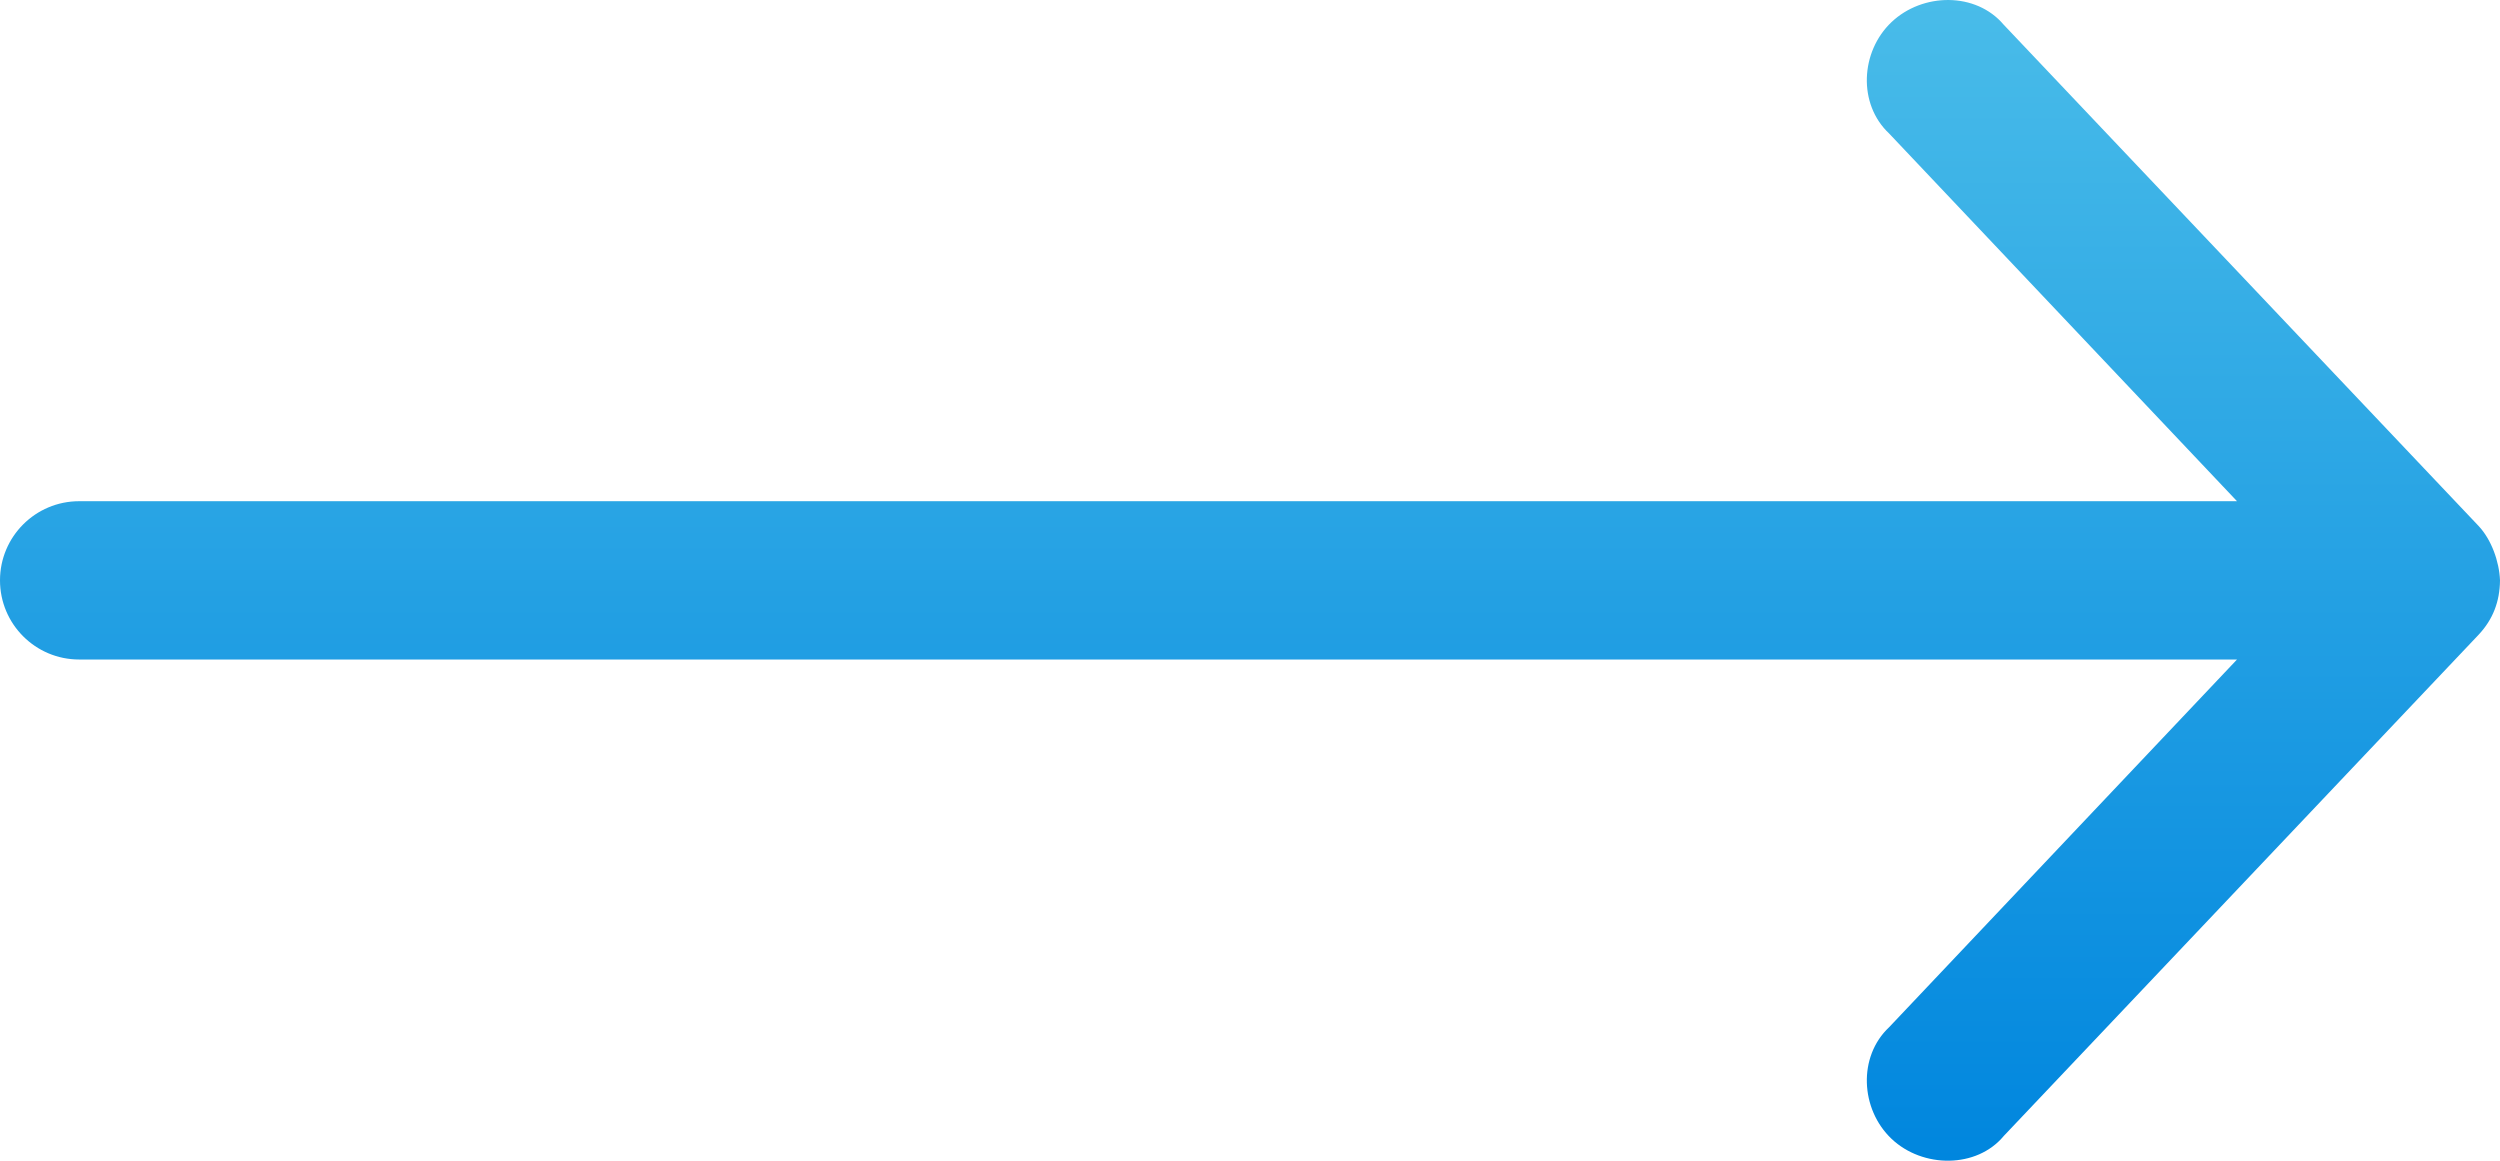 <svg width="56" height="26" viewBox="0 0 56 26" fill="none" xmlns="http://www.w3.org/2000/svg">
<path d="M56 13C55.983 12.578 55.809 12.089 55.52 11.781L44.883 0.554C44.262 -0.182 43.068 -0.167 42.369 0.496C41.671 1.159 41.614 2.333 42.317 2.991L50.109 11.227L1.773 11.227C0.794 11.227 -6.11042e-07 12.021 -5.68247e-07 13C-5.2545e-07 13.979 0.794 14.773 1.773 14.773L50.109 14.773L42.317 23.009C41.614 23.667 41.671 24.846 42.37 25.509C43.068 26.172 44.28 26.175 44.884 25.446L55.52 14.219C55.843 13.875 55.995 13.474 56 13Z" fill="url(#paint0_linear_3495_10517)"/>
<defs>
<linearGradient id="paint0_linear_3495_10517" x1="43" y1="26" x2="43" y2="1.20679e-05" gradientUnits="userSpaceOnUse">
<stop stop-color="#0086DE"/>
<stop offset="1" stop-color="#49BCE9"/>
</linearGradient>
</defs>
</svg>
